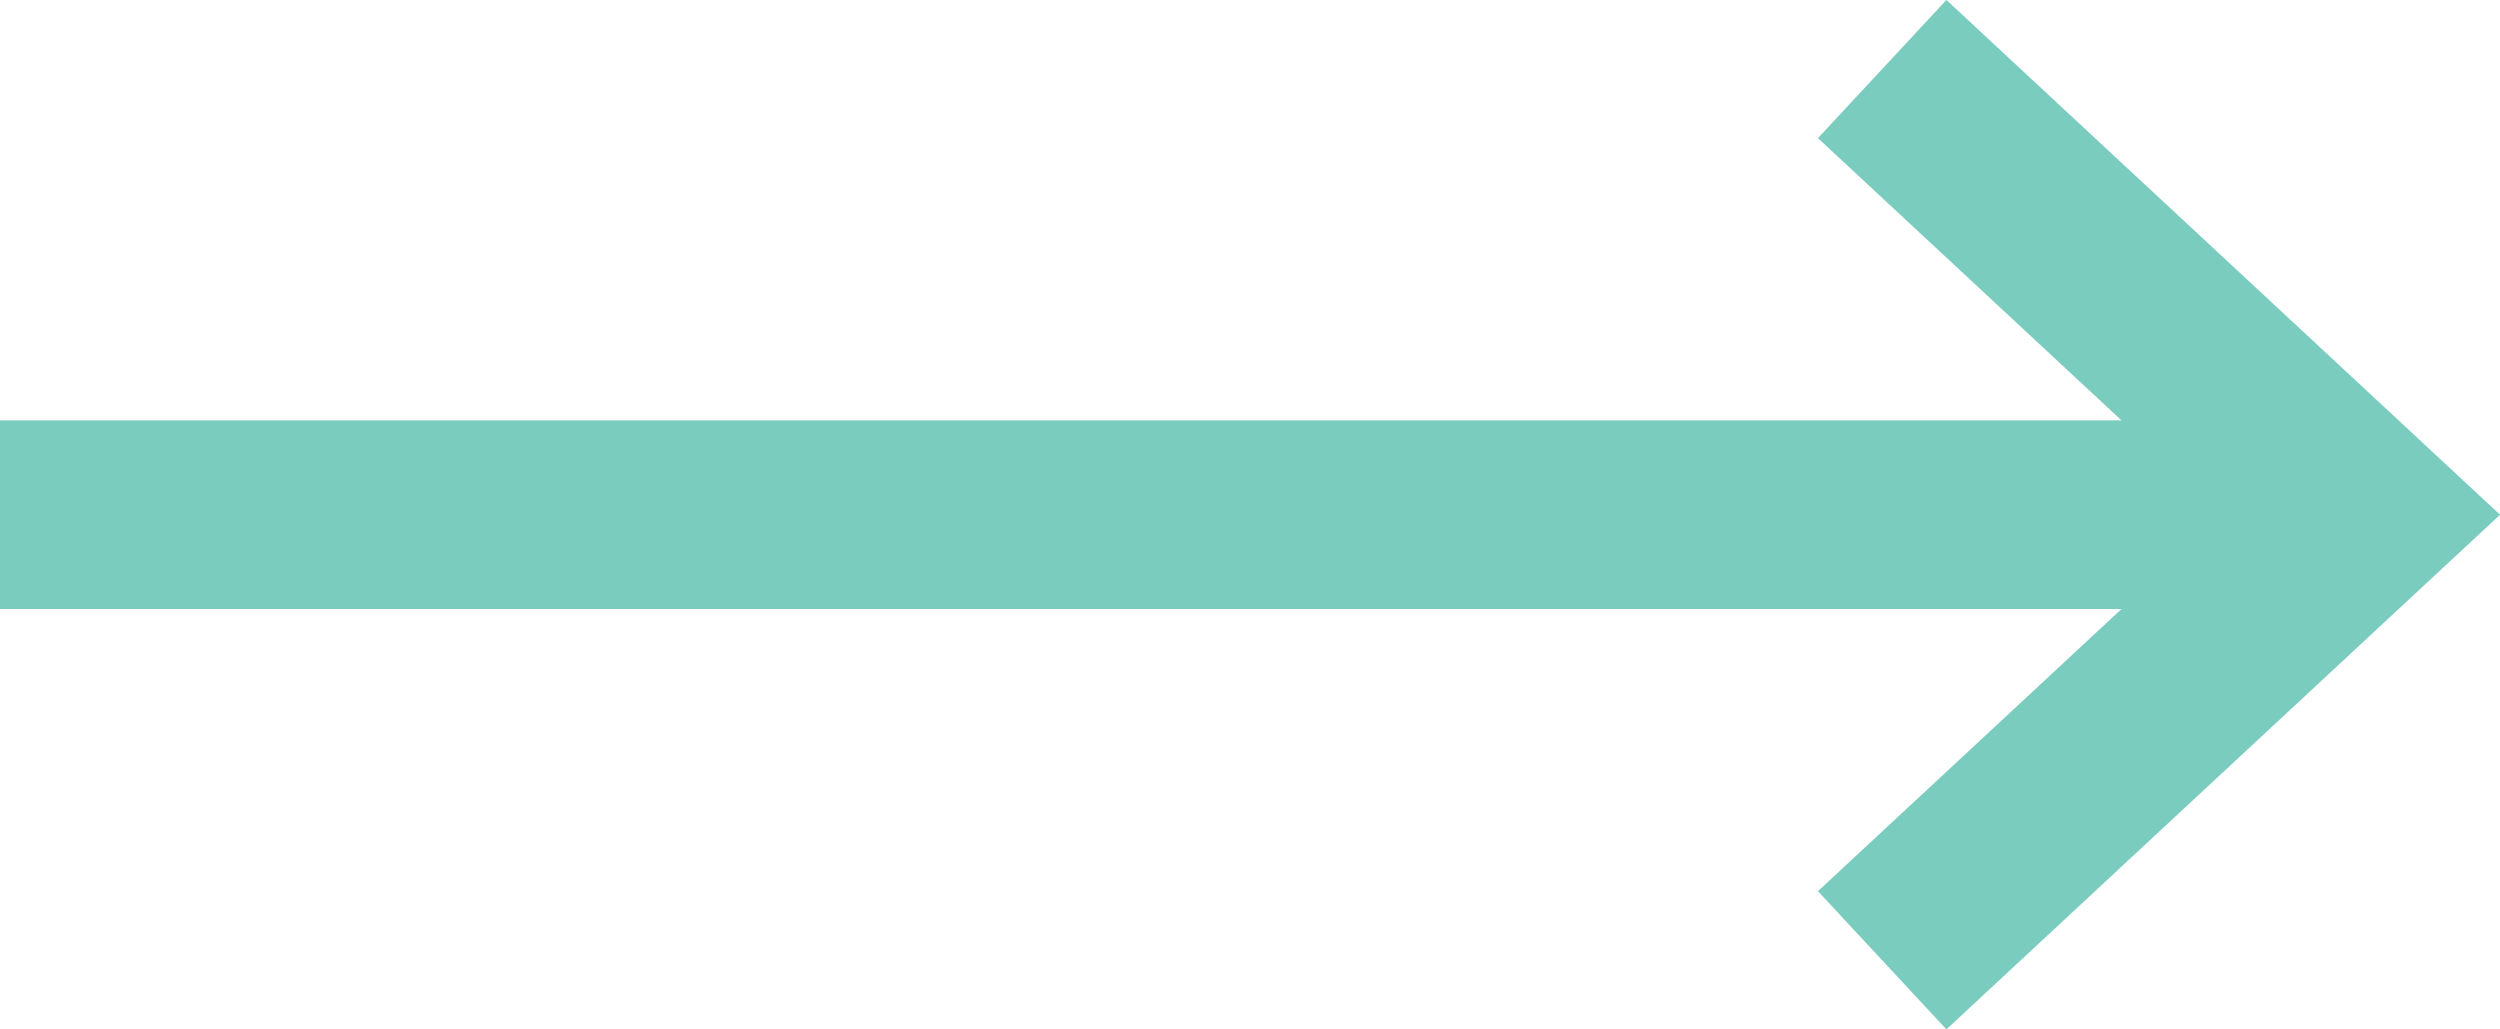 <?xml version="1.0" encoding="UTF-8"?><svg id="Ebene_2" xmlns="http://www.w3.org/2000/svg" xmlns:xlink="http://www.w3.org/1999/xlink" viewBox="0 0 26.5 10.912"><defs><style>.cls-1{stroke:#7accbf;stroke-width:2px;}.cls-1,.cls-2{fill:none;}.cls-3{clip-path:url(#clippath);}</style><clipPath id="clippath"><rect class="cls-2" y="0" width="26.5" height="10.912"/></clipPath></defs><g id="Ebene_1-2"><g class="cls-3"><line class="cls-1" y1="5.456" x2="25.031" y2="5.456"/><polyline class="cls-1" points="19.951 .732 25.032 5.456 19.951 10.179"/></g></g></svg>